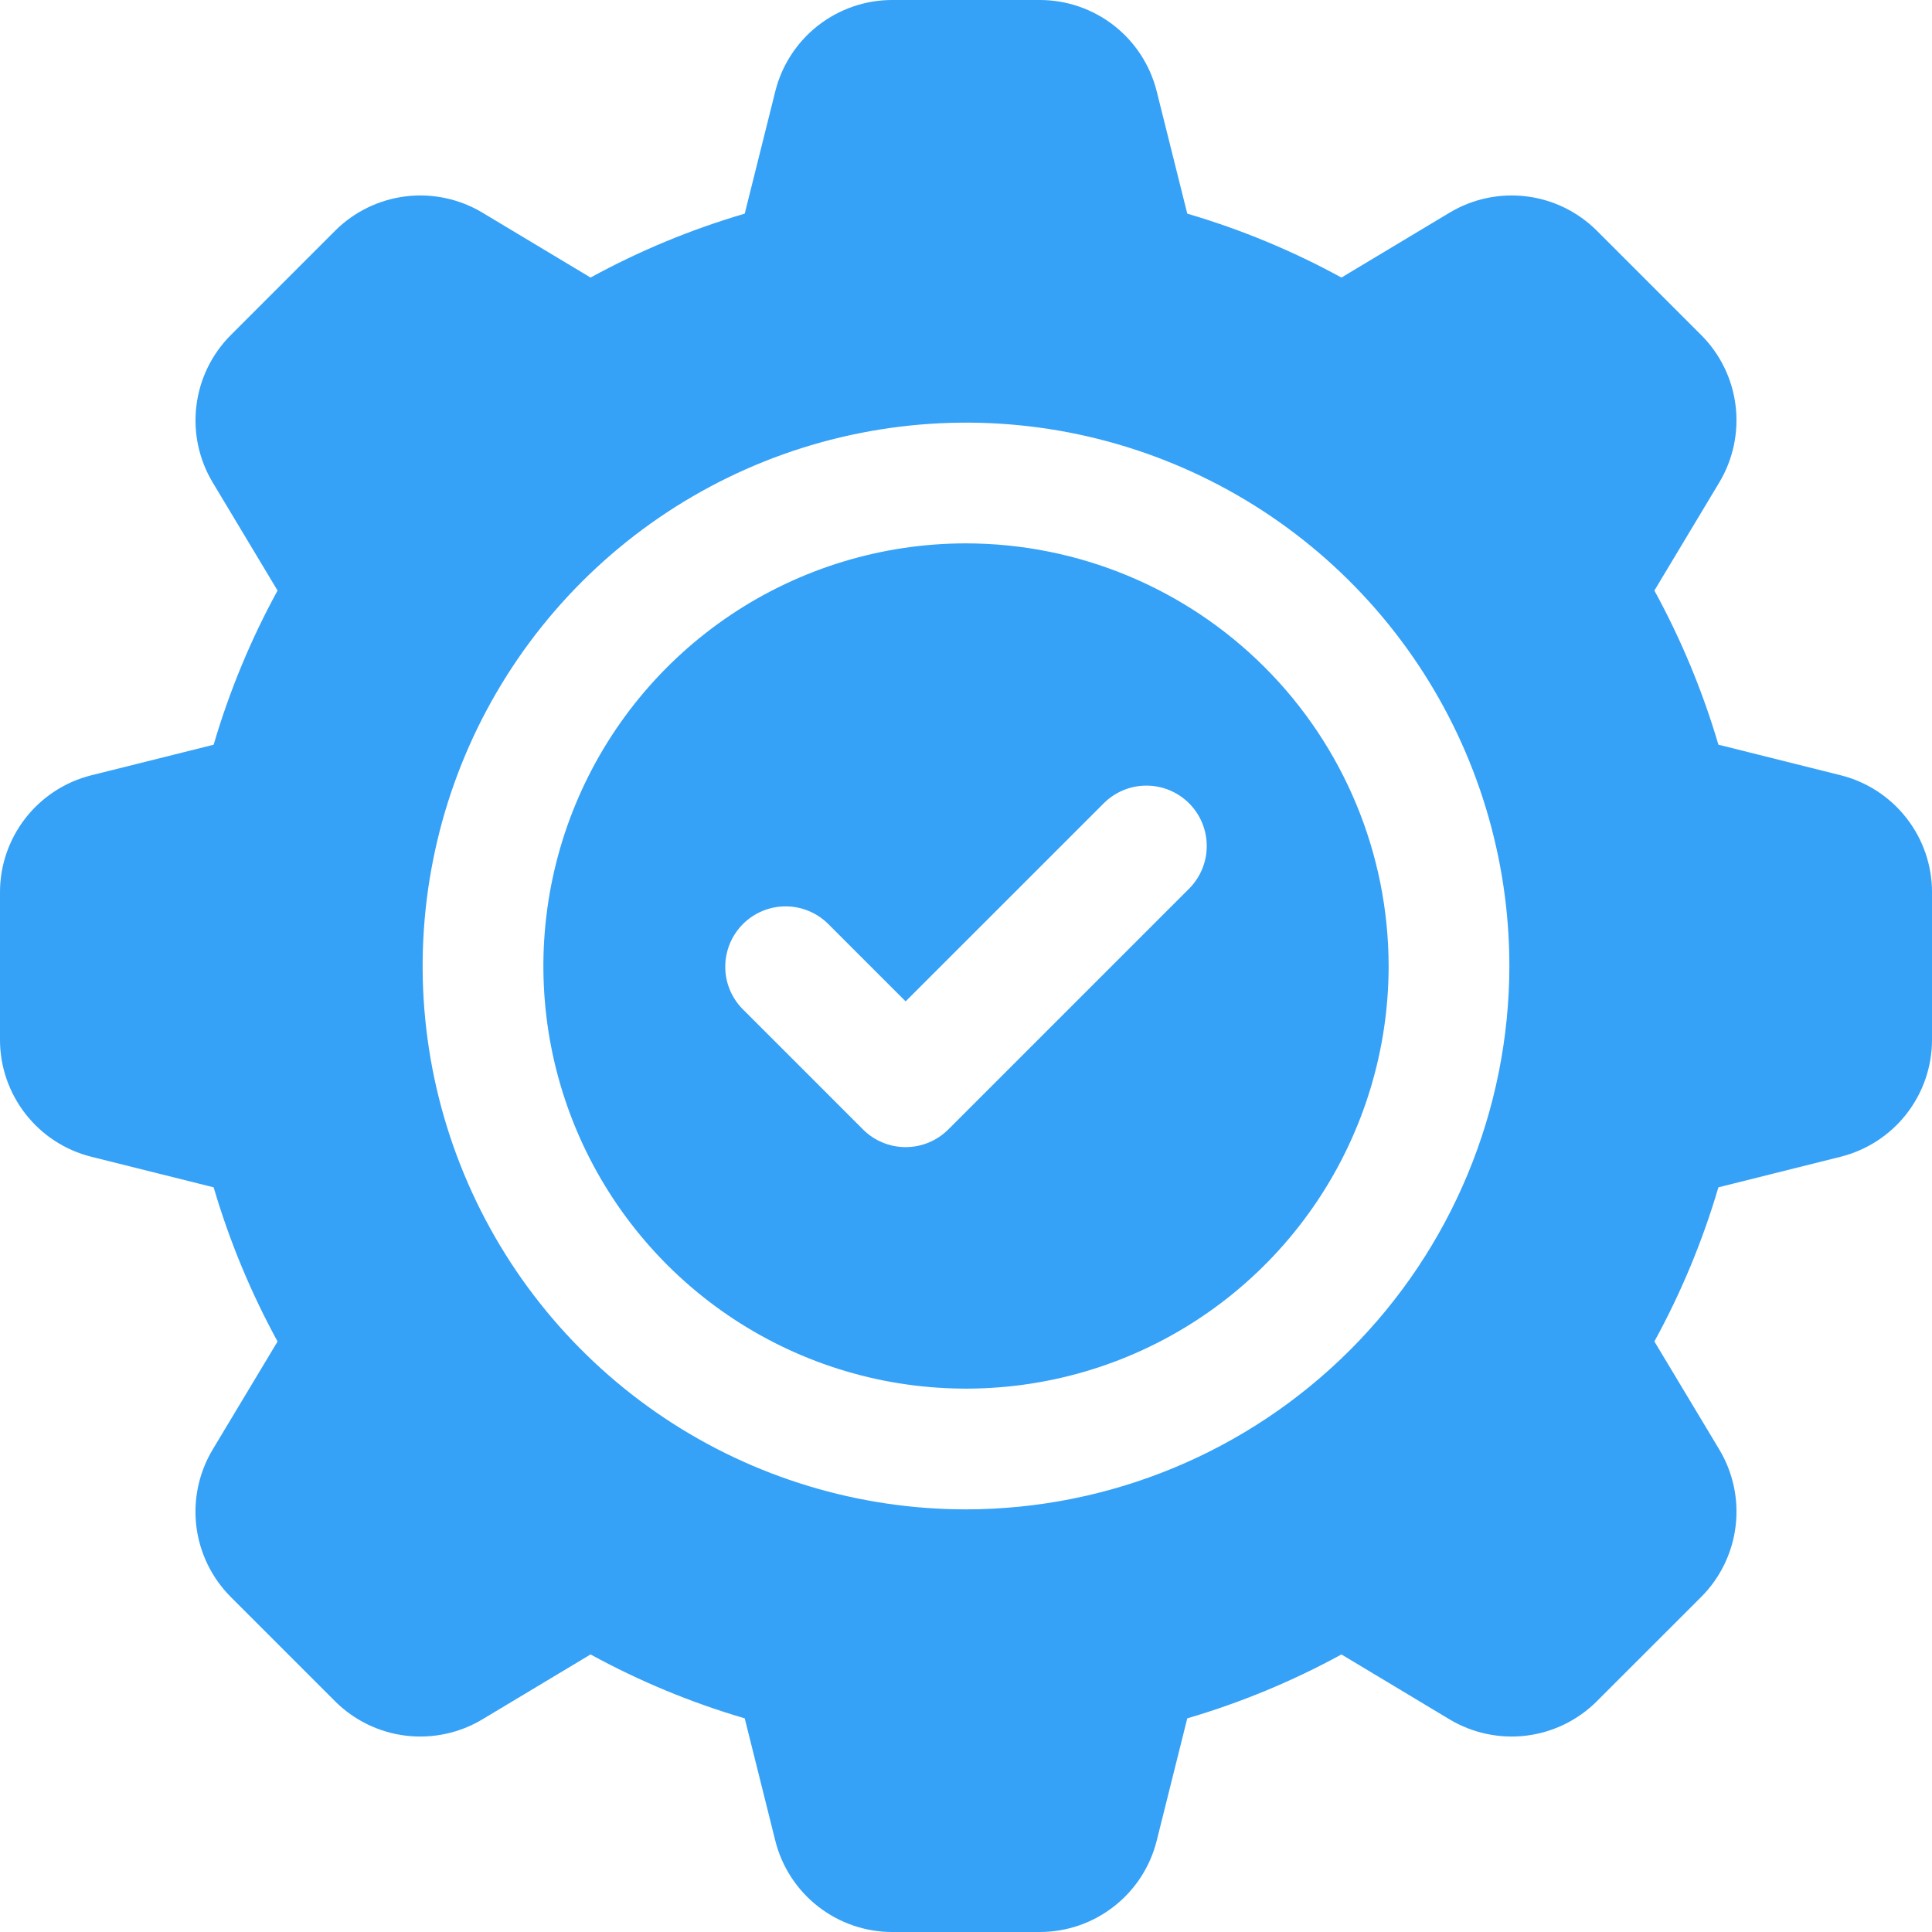 <svg width="36" height="36" viewBox="0 0 36 36" fill="none" xmlns="http://www.w3.org/2000/svg">
<path d="M18 10.125C16.443 10.125 14.92 10.587 13.625 11.452C12.33 12.318 11.321 13.547 10.725 14.986C10.129 16.425 9.973 18.009 10.276 19.536C10.58 21.064 11.33 22.467 12.432 23.569C13.533 24.67 14.936 25.42 16.464 25.724C17.991 26.027 19.575 25.872 21.014 25.276C22.453 24.68 23.683 23.67 24.548 22.375C25.413 21.08 25.875 19.558 25.875 18C25.873 15.912 25.042 13.91 23.566 12.434C22.09 10.958 20.088 10.127 18 10.125ZM22.171 16.545L17.671 21.045C17.566 21.15 17.442 21.233 17.306 21.289C17.169 21.346 17.023 21.375 16.875 21.375C16.727 21.375 16.581 21.346 16.445 21.289C16.308 21.233 16.184 21.15 16.08 21.045L13.83 18.795C13.625 18.583 13.511 18.299 13.514 18.004C13.517 17.709 13.635 17.427 13.844 17.218C14.052 17.01 14.334 16.891 14.629 16.889C14.924 16.886 15.208 17 15.421 17.205L16.875 18.659L20.58 14.955C20.792 14.75 21.076 14.636 21.371 14.639C21.666 14.641 21.948 14.76 22.157 14.968C22.365 15.177 22.484 15.459 22.486 15.754C22.489 16.049 22.375 16.333 22.171 16.545Z" fill="#35A1F7"/>
<path d="M34.295 14.445L32.02 13.876C31.726 12.879 31.326 11.916 30.827 11.004L32.036 8.99C32.294 8.56 32.401 8.055 32.34 7.557C32.279 7.059 32.053 6.596 31.697 6.241L29.758 4.302C29.403 3.947 28.94 3.72 28.442 3.659C27.943 3.598 27.439 3.705 27.009 3.964L24.996 5.172C24.084 4.673 23.121 4.274 22.123 3.981L21.554 1.704C21.433 1.217 21.152 0.784 20.756 0.475C20.361 0.167 19.873 -0.001 19.371 2.68739e-06H16.628C16.127 -0.001 15.639 0.167 15.243 0.476C14.848 0.785 14.567 1.217 14.446 1.704L13.877 3.981C12.879 4.274 11.916 4.673 11.004 5.172L8.99 3.963C8.56 3.705 8.056 3.598 7.558 3.659C7.06 3.721 6.596 3.947 6.242 4.302L4.302 6.242C3.947 6.597 3.721 7.06 3.66 7.558C3.598 8.056 3.706 8.561 3.964 8.991L5.172 11.004C4.673 11.916 4.274 12.879 3.981 13.877L1.704 14.446C1.217 14.567 0.785 14.848 0.476 15.243C0.167 15.639 -0.001 16.127 2.30859e-06 16.628V19.372C-0.001 19.874 0.167 20.361 0.476 20.757C0.784 21.153 1.217 21.434 1.704 21.555L3.981 22.124C4.274 23.121 4.673 24.084 5.172 24.997L3.963 27.01C3.705 27.441 3.598 27.945 3.659 28.443C3.721 28.941 3.947 29.404 4.302 29.759L6.242 31.699C6.597 32.054 7.06 32.28 7.558 32.341C8.056 32.402 8.561 32.295 8.991 32.036L11.004 30.828C11.916 31.327 12.879 31.726 13.877 32.019L14.446 34.296C14.567 34.783 14.848 35.215 15.243 35.524C15.639 35.833 16.127 36.001 16.628 36H19.371C19.873 36.001 20.361 35.833 20.756 35.524C21.152 35.216 21.433 34.783 21.554 34.296L22.123 32.019C23.12 31.726 24.084 31.327 24.996 30.828L27.009 32.037C27.439 32.295 27.944 32.402 28.442 32.341C28.94 32.279 29.403 32.053 29.757 31.698L31.698 29.758C32.053 29.403 32.279 28.94 32.34 28.442C32.402 27.944 32.294 27.439 32.036 27.009L30.827 24.996C31.327 24.084 31.726 23.121 32.02 22.124L34.295 21.555C34.782 21.433 35.215 21.153 35.524 20.757C35.833 20.361 36.001 19.874 36 19.372V16.628C36.001 16.126 35.833 15.638 35.524 15.243C35.215 14.847 34.782 14.566 34.295 14.445ZM18 28.125C15.998 28.125 14.04 27.531 12.375 26.419C10.71 25.306 9.412 23.725 8.646 21.875C7.879 20.025 7.679 17.989 8.07 16.025C8.46 14.061 9.425 12.257 10.841 10.841C12.257 9.425 14.061 8.46 16.025 8.07C17.989 7.679 20.025 7.879 21.875 8.646C23.725 9.412 25.306 10.71 26.419 12.375C27.531 14.04 28.125 15.998 28.125 18C28.122 20.684 27.054 23.258 25.156 25.156C23.258 27.054 20.684 28.122 18 28.125Z" fill="#35A1F7"/>
</svg>
